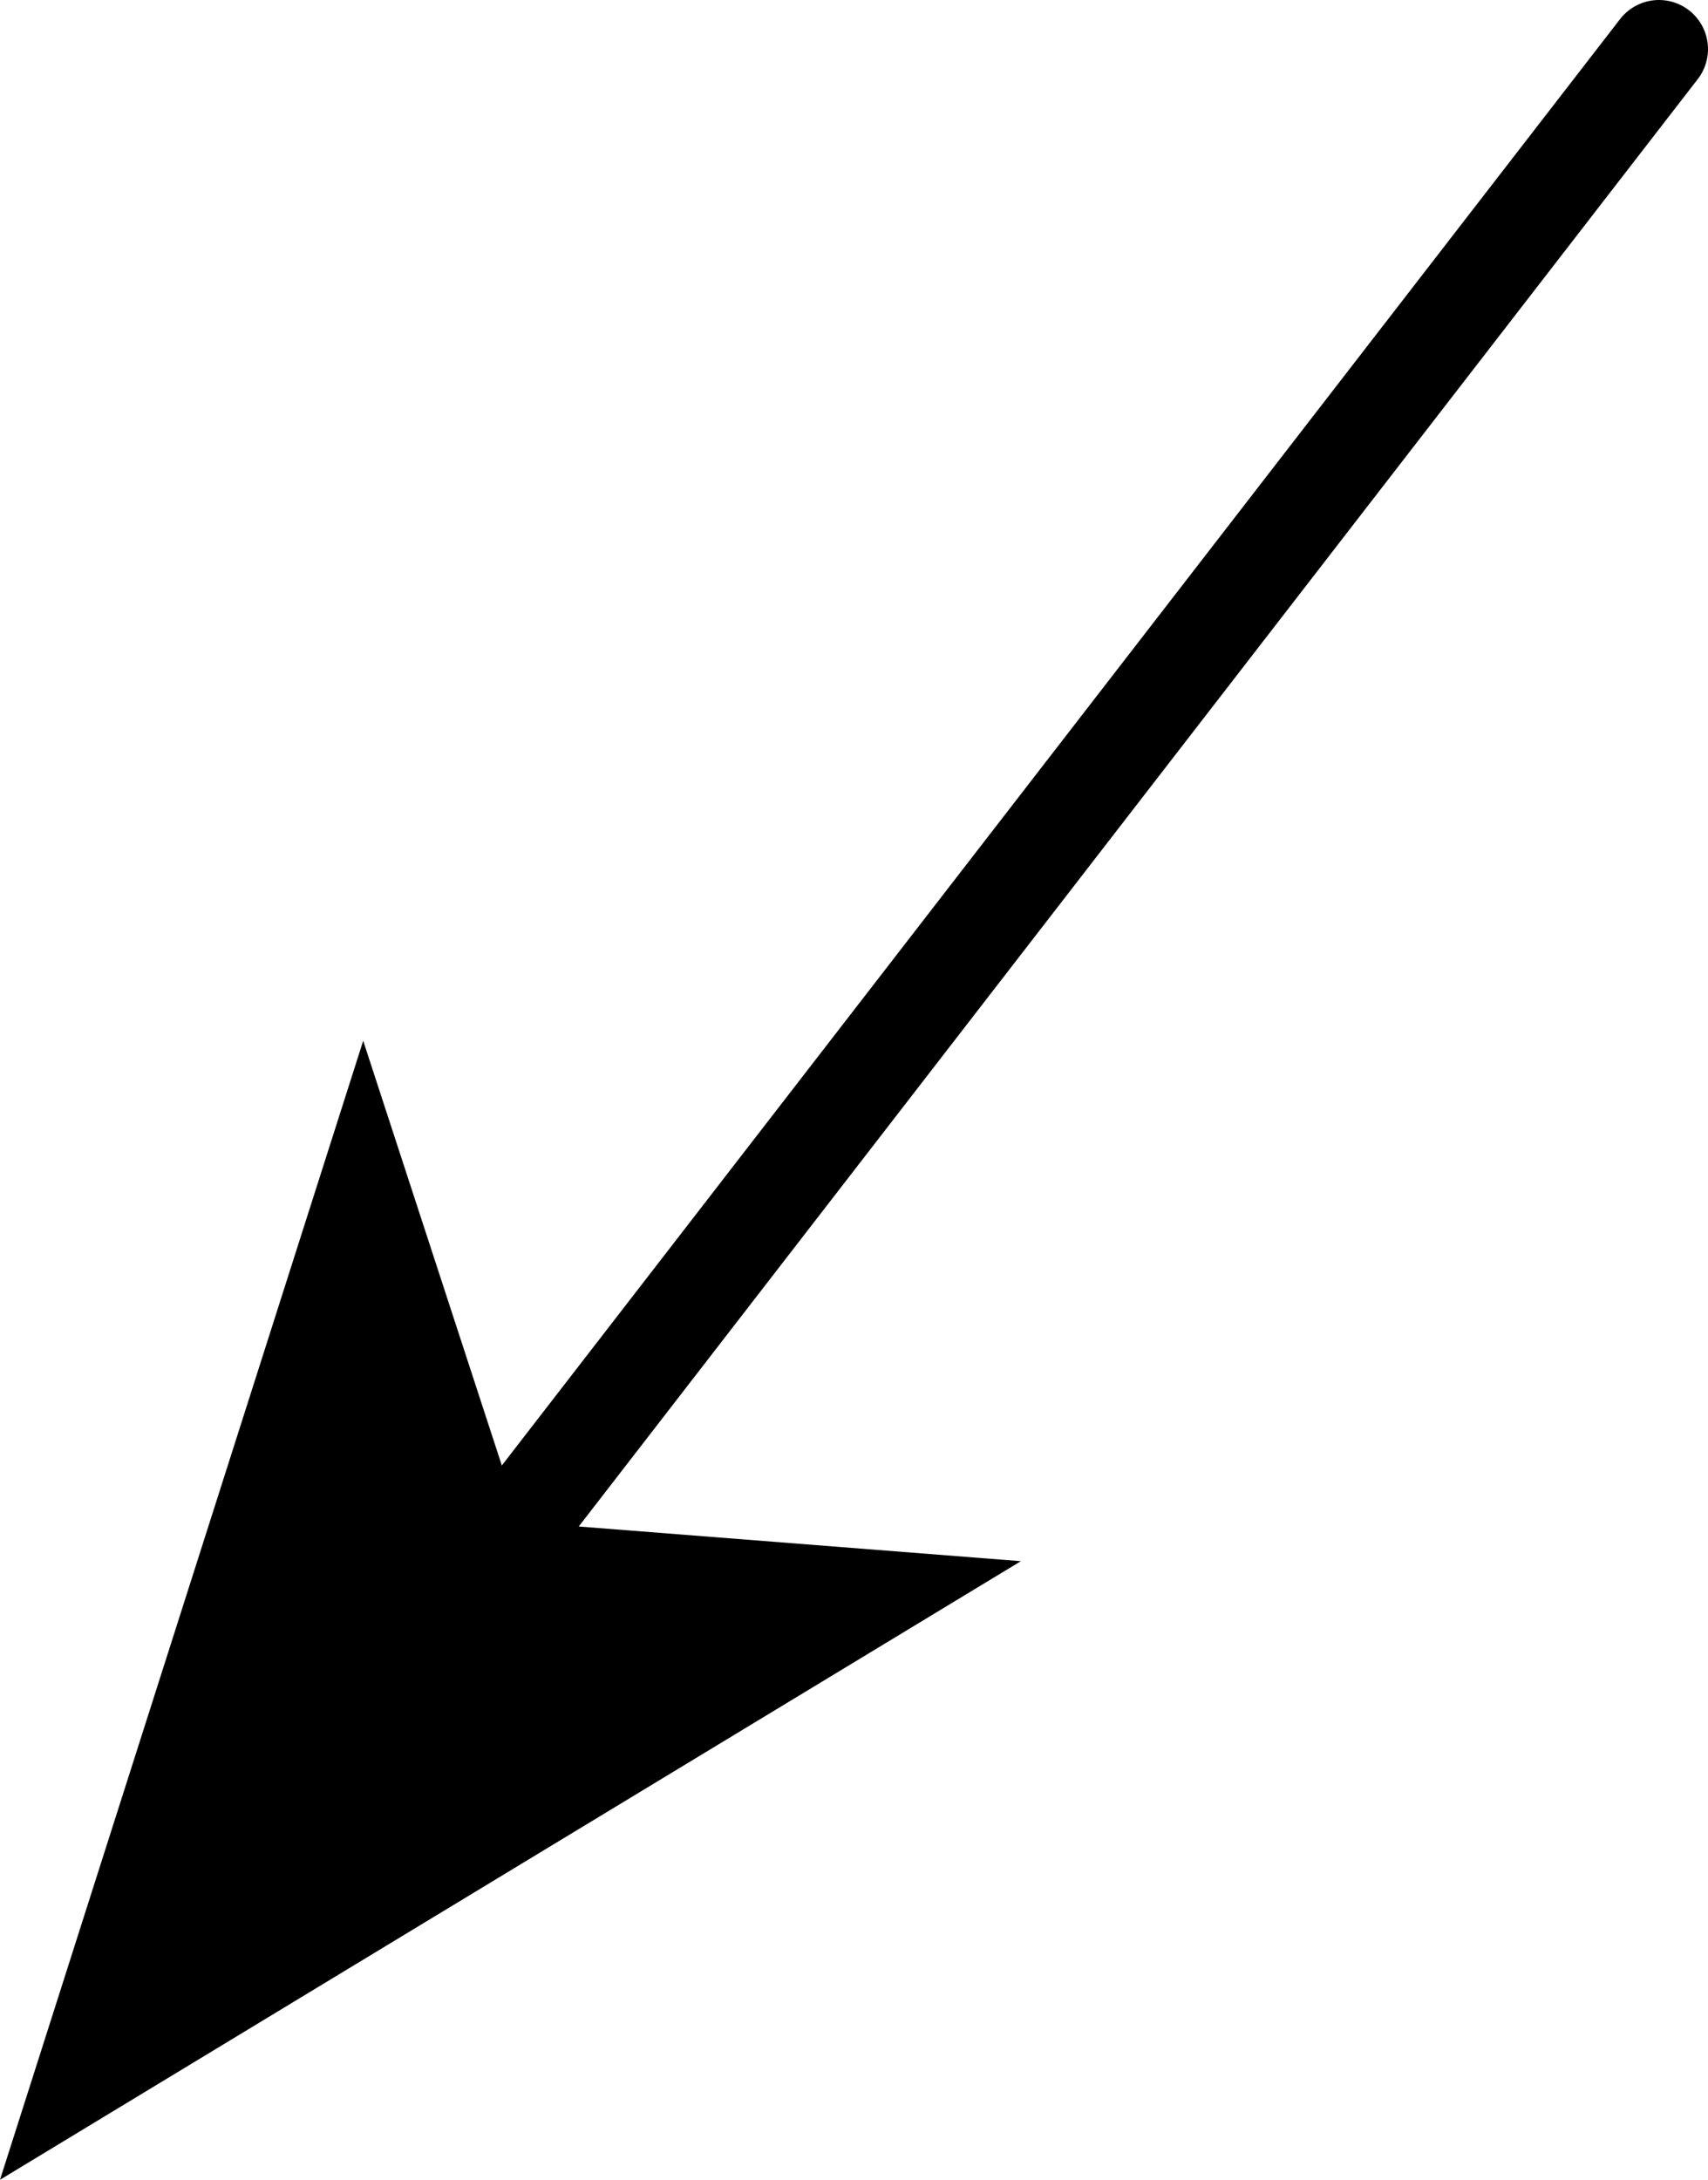 <?xml version="1.0" encoding="UTF-8" standalone="no"?>
<svg xmlns:xlink="http://www.w3.org/1999/xlink" height="11.1px" width="8.7px" xmlns="http://www.w3.org/2000/svg">
  <g transform="matrix(1.0, 0.0, 0.0, 1.0, 139.45, -148.5)">
    <path d="M-131.0 148.75 L-136.8 156.25" fill="none" stroke="#000000" stroke-linecap="round" stroke-linejoin="round" stroke-width="0.5"/>
    <path d="M-136.8 156.25 L-134.25 156.45 -139.45 159.6 -137.6 153.8 -136.8 156.25" fill="#000000" fill-rule="evenodd" stroke="none"/>
  </g>
</svg>
